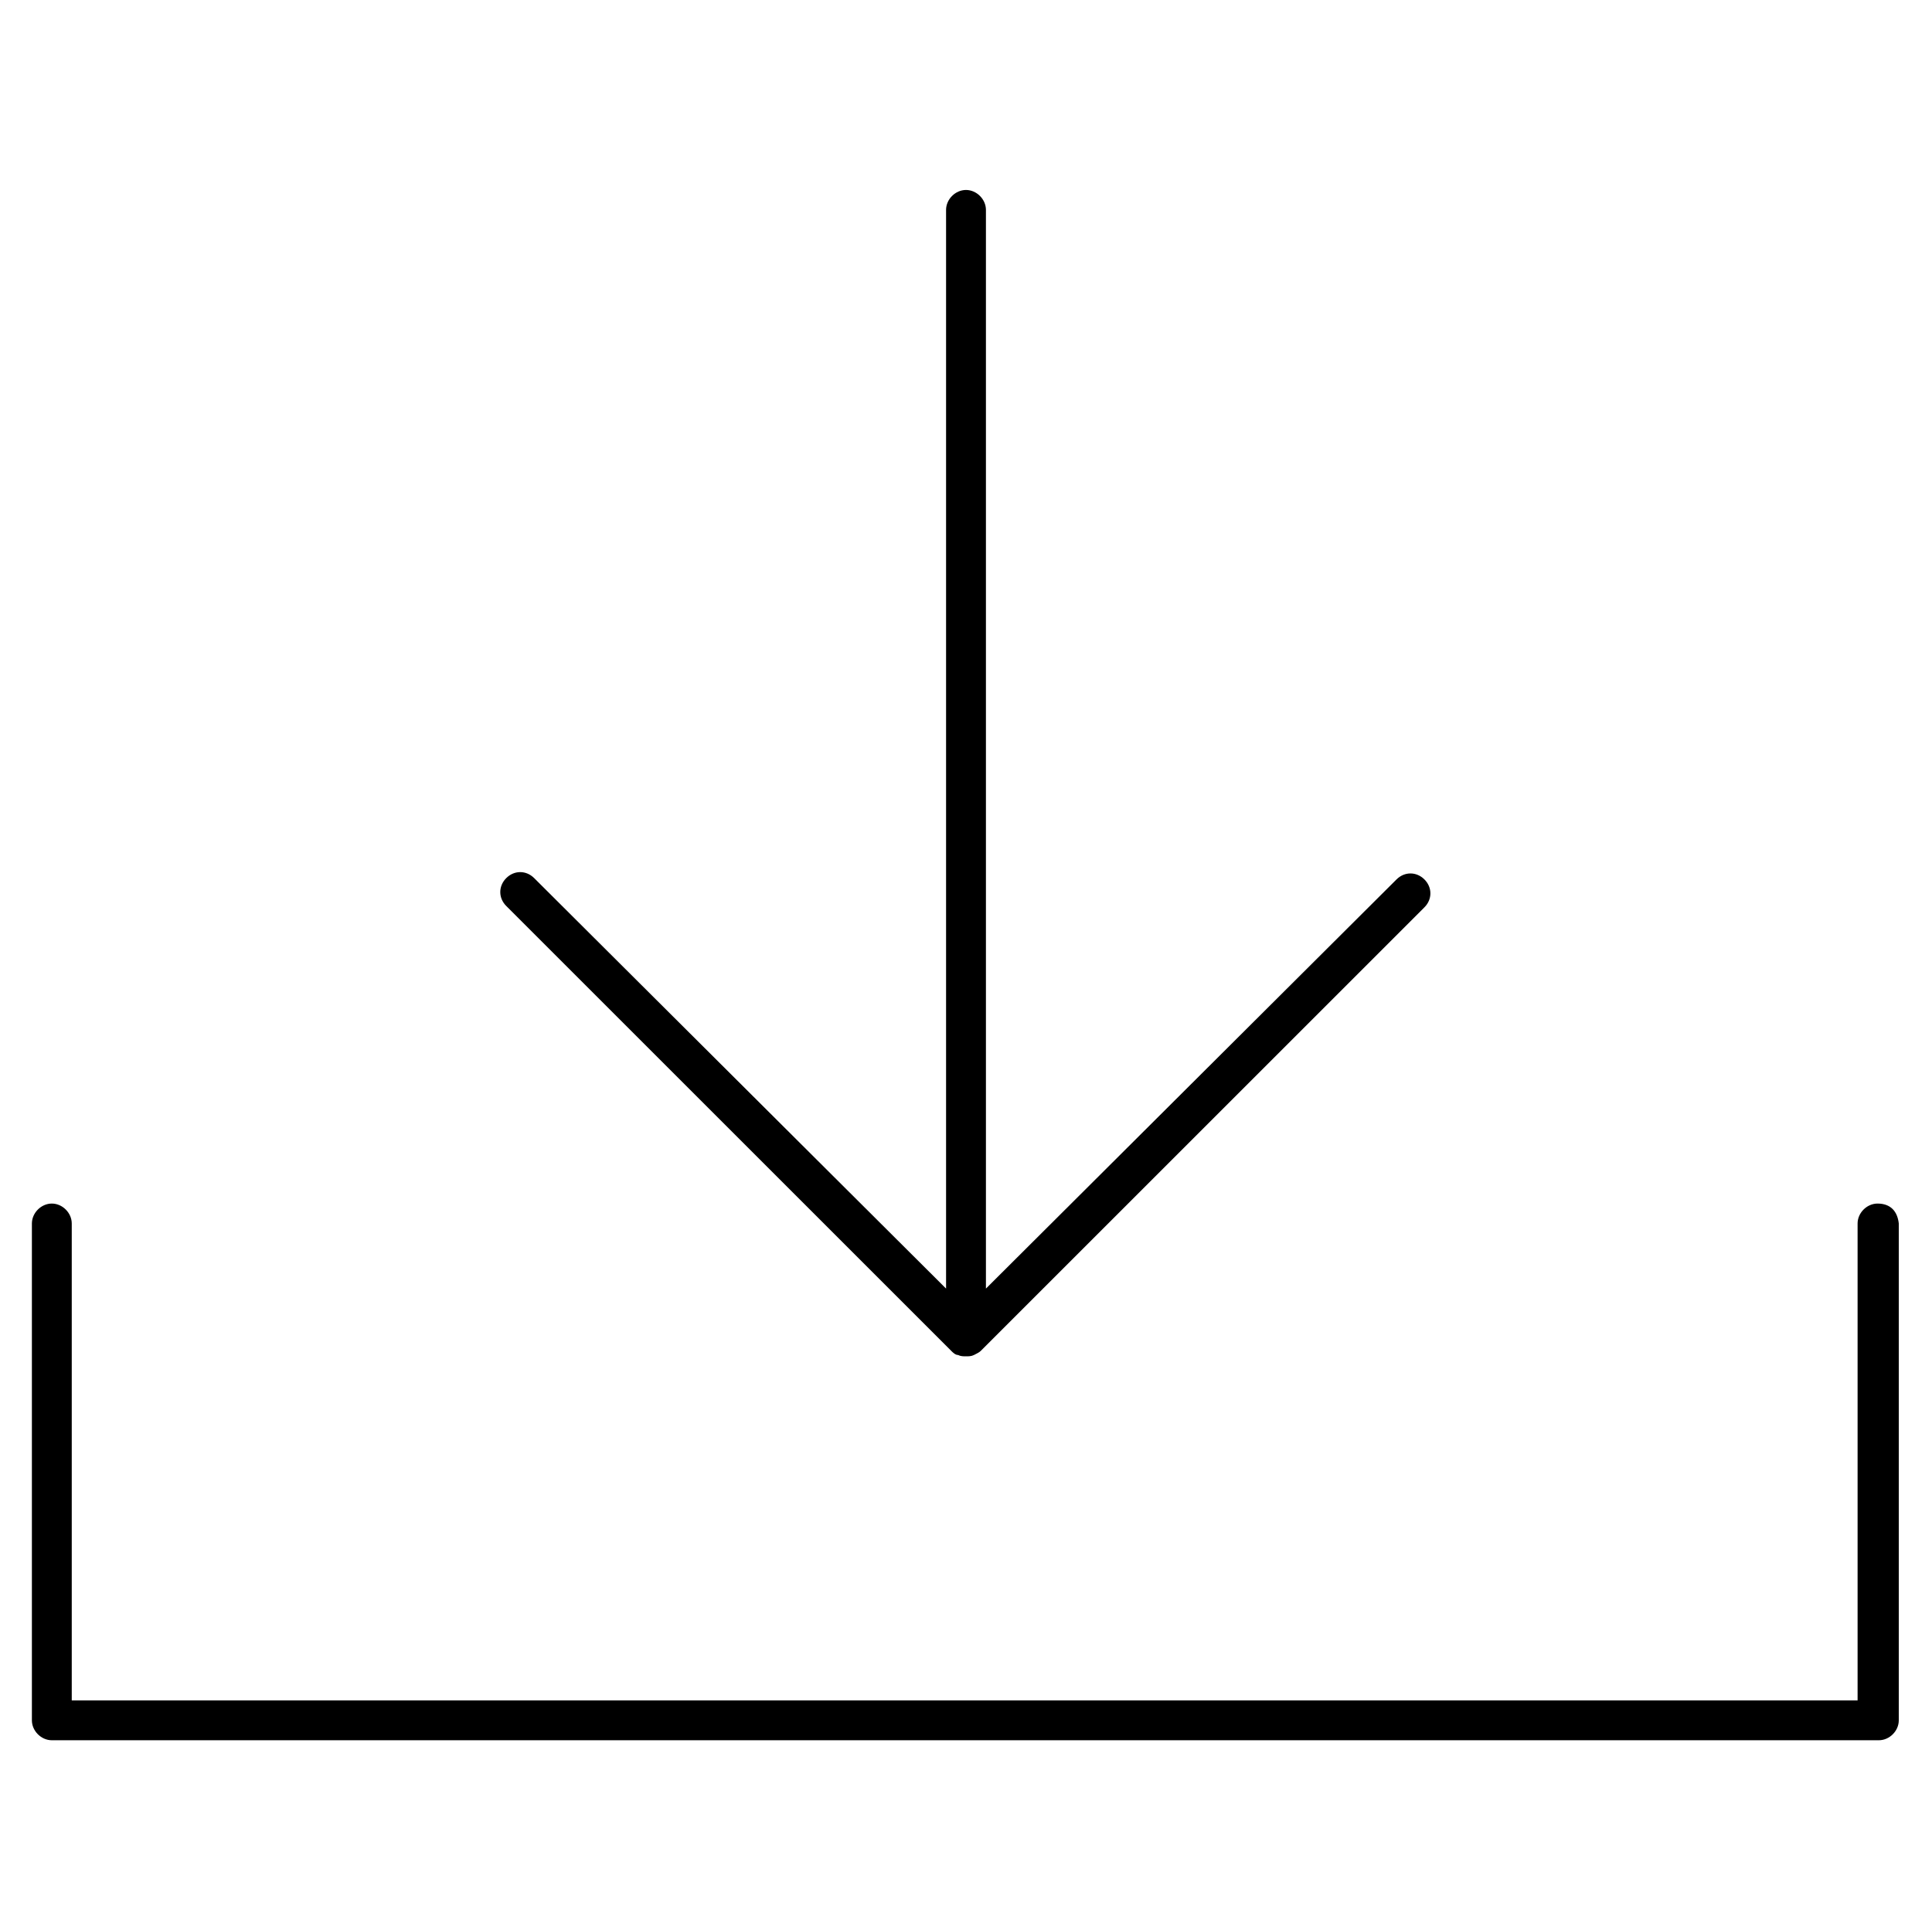 <svg xmlns="http://www.w3.org/2000/svg" viewBox="0 0 145.4 145.3" xml:space="preserve"><path d="M71.6 101.7c.1.1.3.3.5.3.2.1.4.1.6.1s.4 0 .6-.1c.2-.1.4-.2.5-.3l33.4-33.4c.6-.6.6-1.5 0-2.1s-1.5-.6-2.1 0L74.2 97V15.8c0-.8-.7-1.5-1.5-1.5s-1.5.7-1.5 1.5V97l-31-30.9c-.6-.6-1.5-.6-2.1 0s-.6 1.5 0 2.1l33.5 33.5z"/><path d="M141.3 90.6c-.8 0-1.5.7-1.5 1.5V128H5.4V92.1c0-.8-.7-1.5-1.5-1.5s-1.5.7-1.5 1.5v37.4c0 .8.7 1.5 1.5 1.5h137.5c.8 0 1.5-.7 1.5-1.5V92.1c-.1-.9-.6-1.5-1.6-1.5z"/></svg>